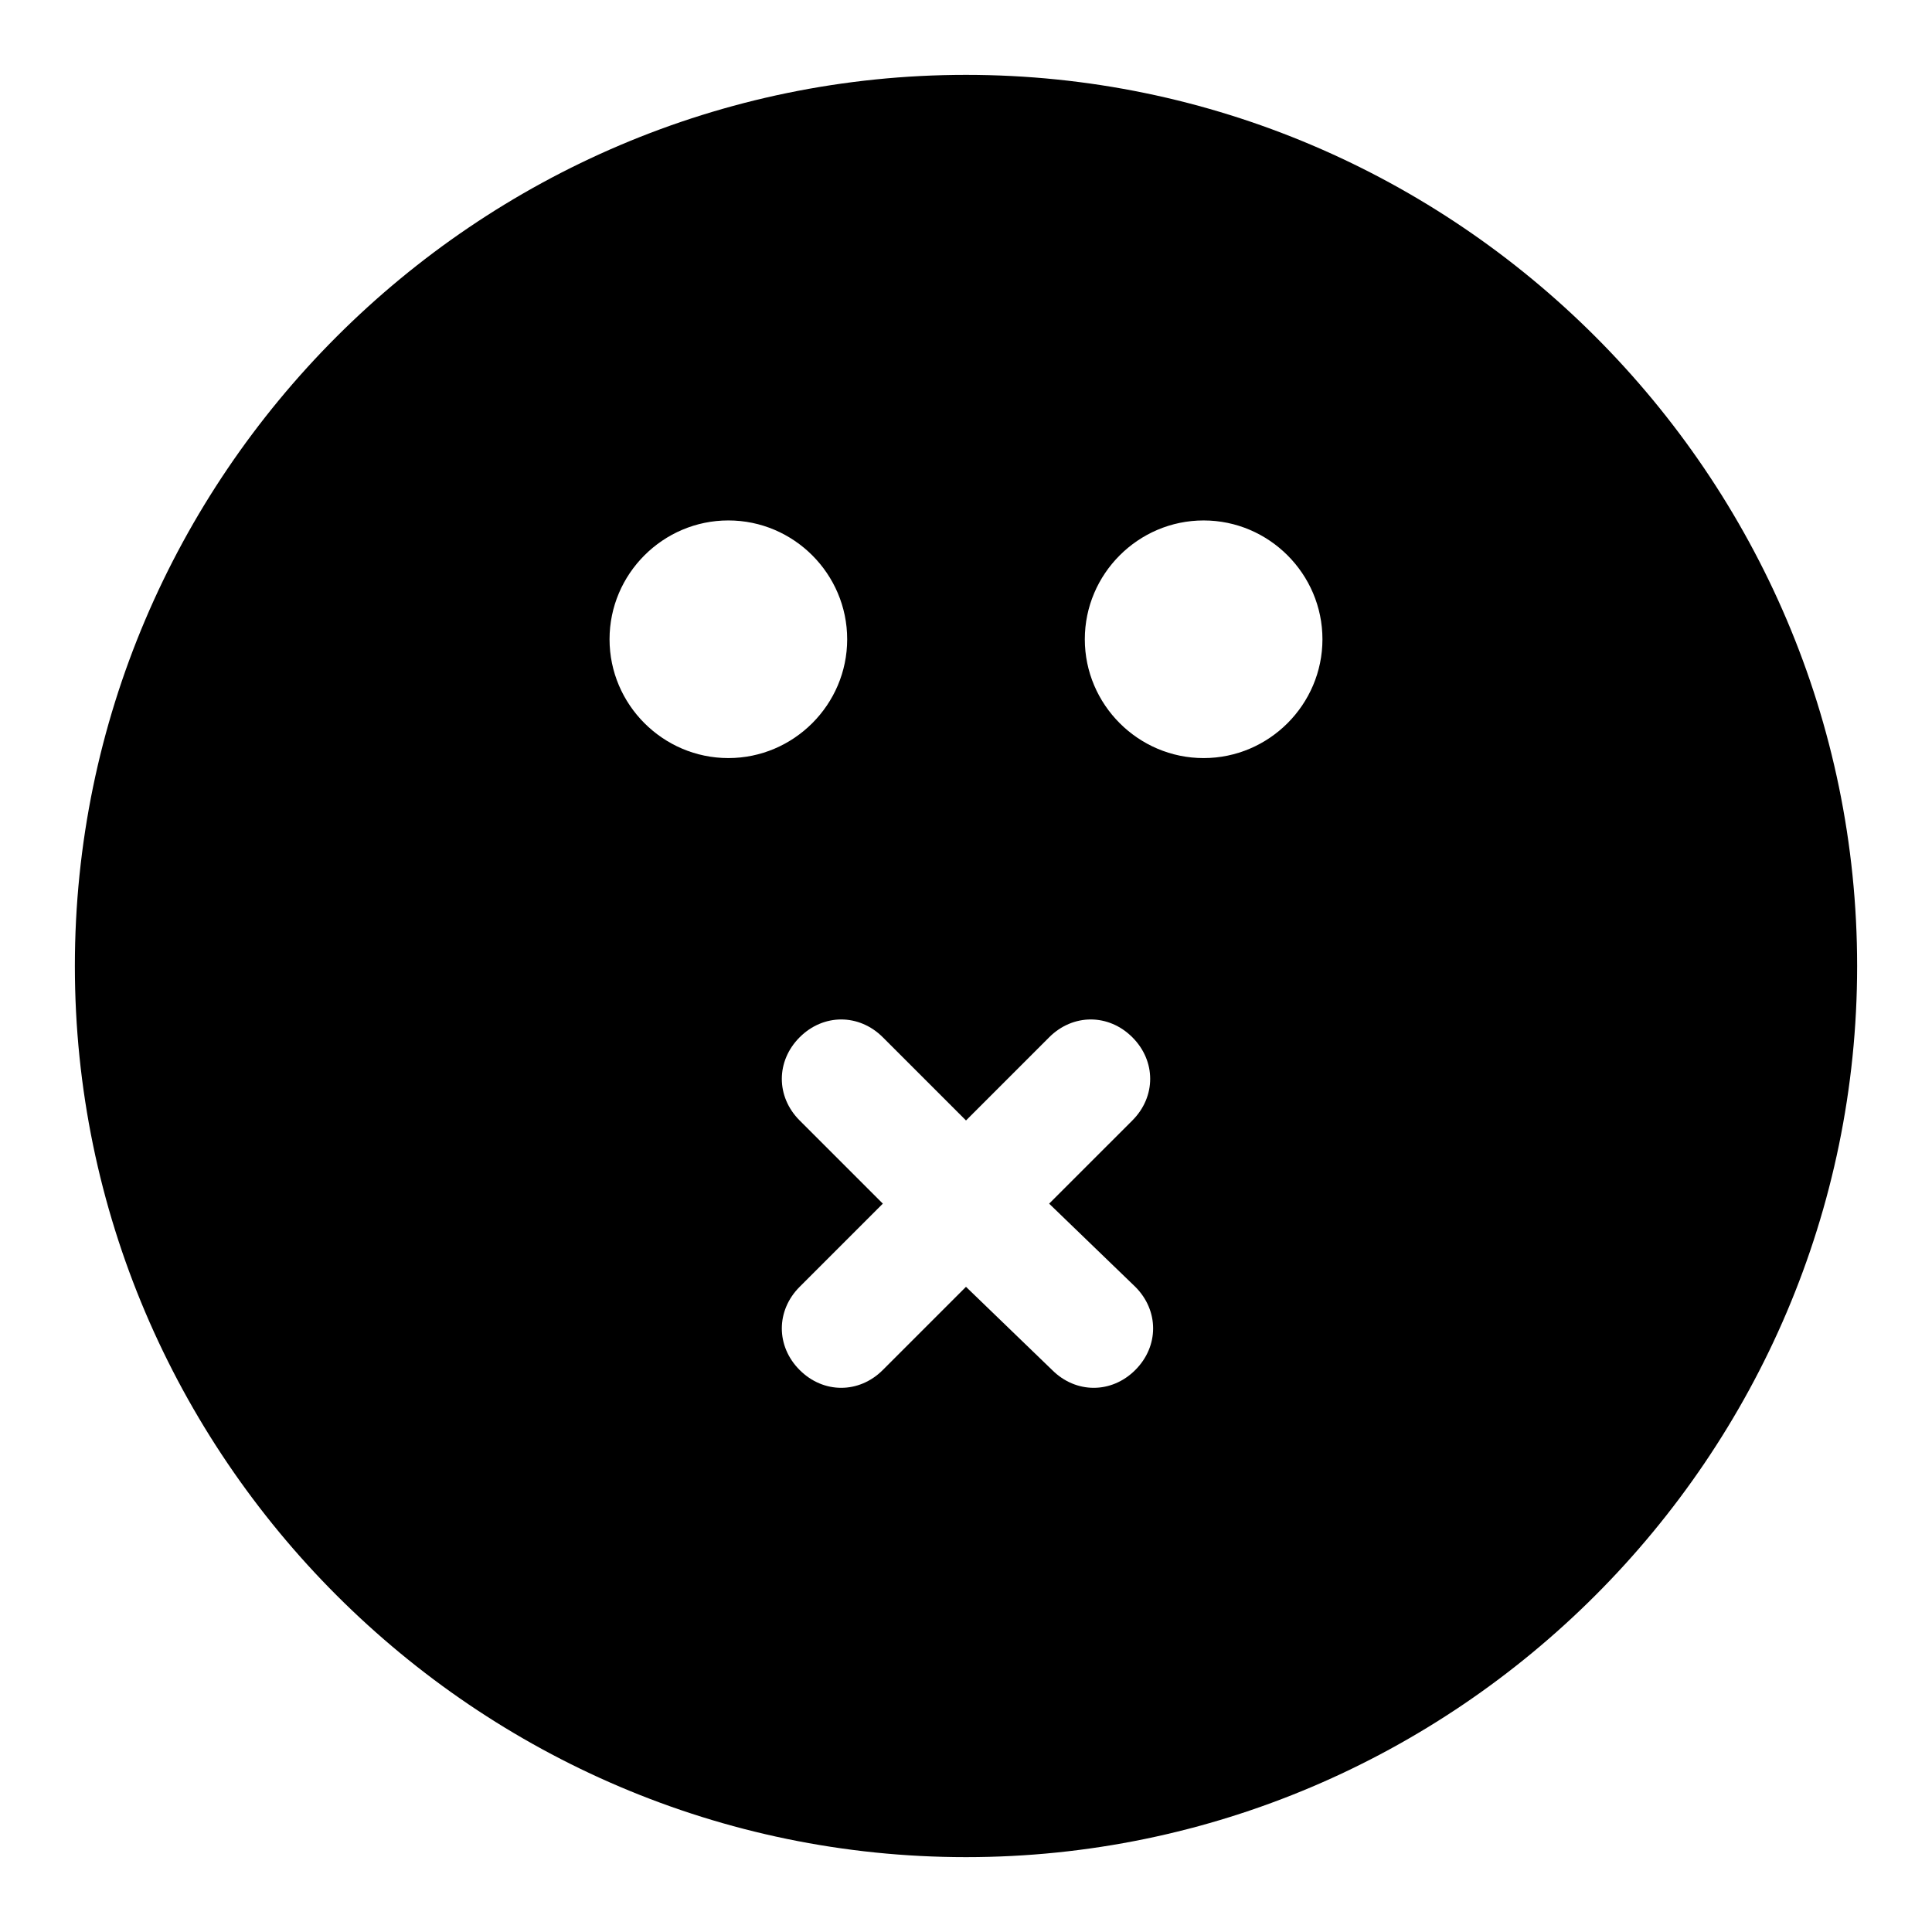 <?xml version="1.0" encoding="UTF-8"?>
<!-- Uploaded to: SVG Repo, www.svgrepo.com, Generator: SVG Repo Mixer Tools -->
<svg fill="#000000" width="800px" height="800px" version="1.1" viewBox="144 144 512 512" xmlns="http://www.w3.org/2000/svg">
 <path d="m400 163.84c-129.89 0-236.16 106.27-236.16 236.16 0 129.89 106.27 236.16 236.16 236.16 129.89 0 236.16-106.27 236.16-236.16 0.004-129.89-106.27-236.16-236.16-236.16zm-94.465 149.57c0-17.32 14.168-31.488 31.488-31.488 17.32 0 31.488 14.168 31.488 31.488s-14.168 31.488-31.488 31.488c-17.32 0-31.488-14.168-31.488-31.488zm139.33 171.61c6.297 6.297 6.297 15.742 0 22.043-3.148 3.148-7.086 4.723-11.02 4.723-3.938 0-7.871-1.574-11.02-4.723l-22.828-22.043-22.043 22.043c-3.148 3.148-7.086 4.723-11.02 4.723-3.938 0-7.871-1.574-11.02-4.723-6.297-6.297-6.297-15.742 0-22.043l22.043-22.043-22.043-22.043c-6.297-6.297-6.297-15.742 0-22.043 6.297-6.297 15.742-6.297 22.043 0l22.043 22.043 22.043-22.043c6.297-6.297 15.742-6.297 22.043 0 6.297 6.297 6.297 15.742 0 22.043l-22.051 22.047zm18.109-140.12c-17.32 0-31.488-14.168-31.488-31.488s14.168-31.488 31.488-31.488c17.32 0 31.488 14.168 31.488 31.488-0.004 17.32-14.172 31.488-31.488 31.488z"/>
</svg>